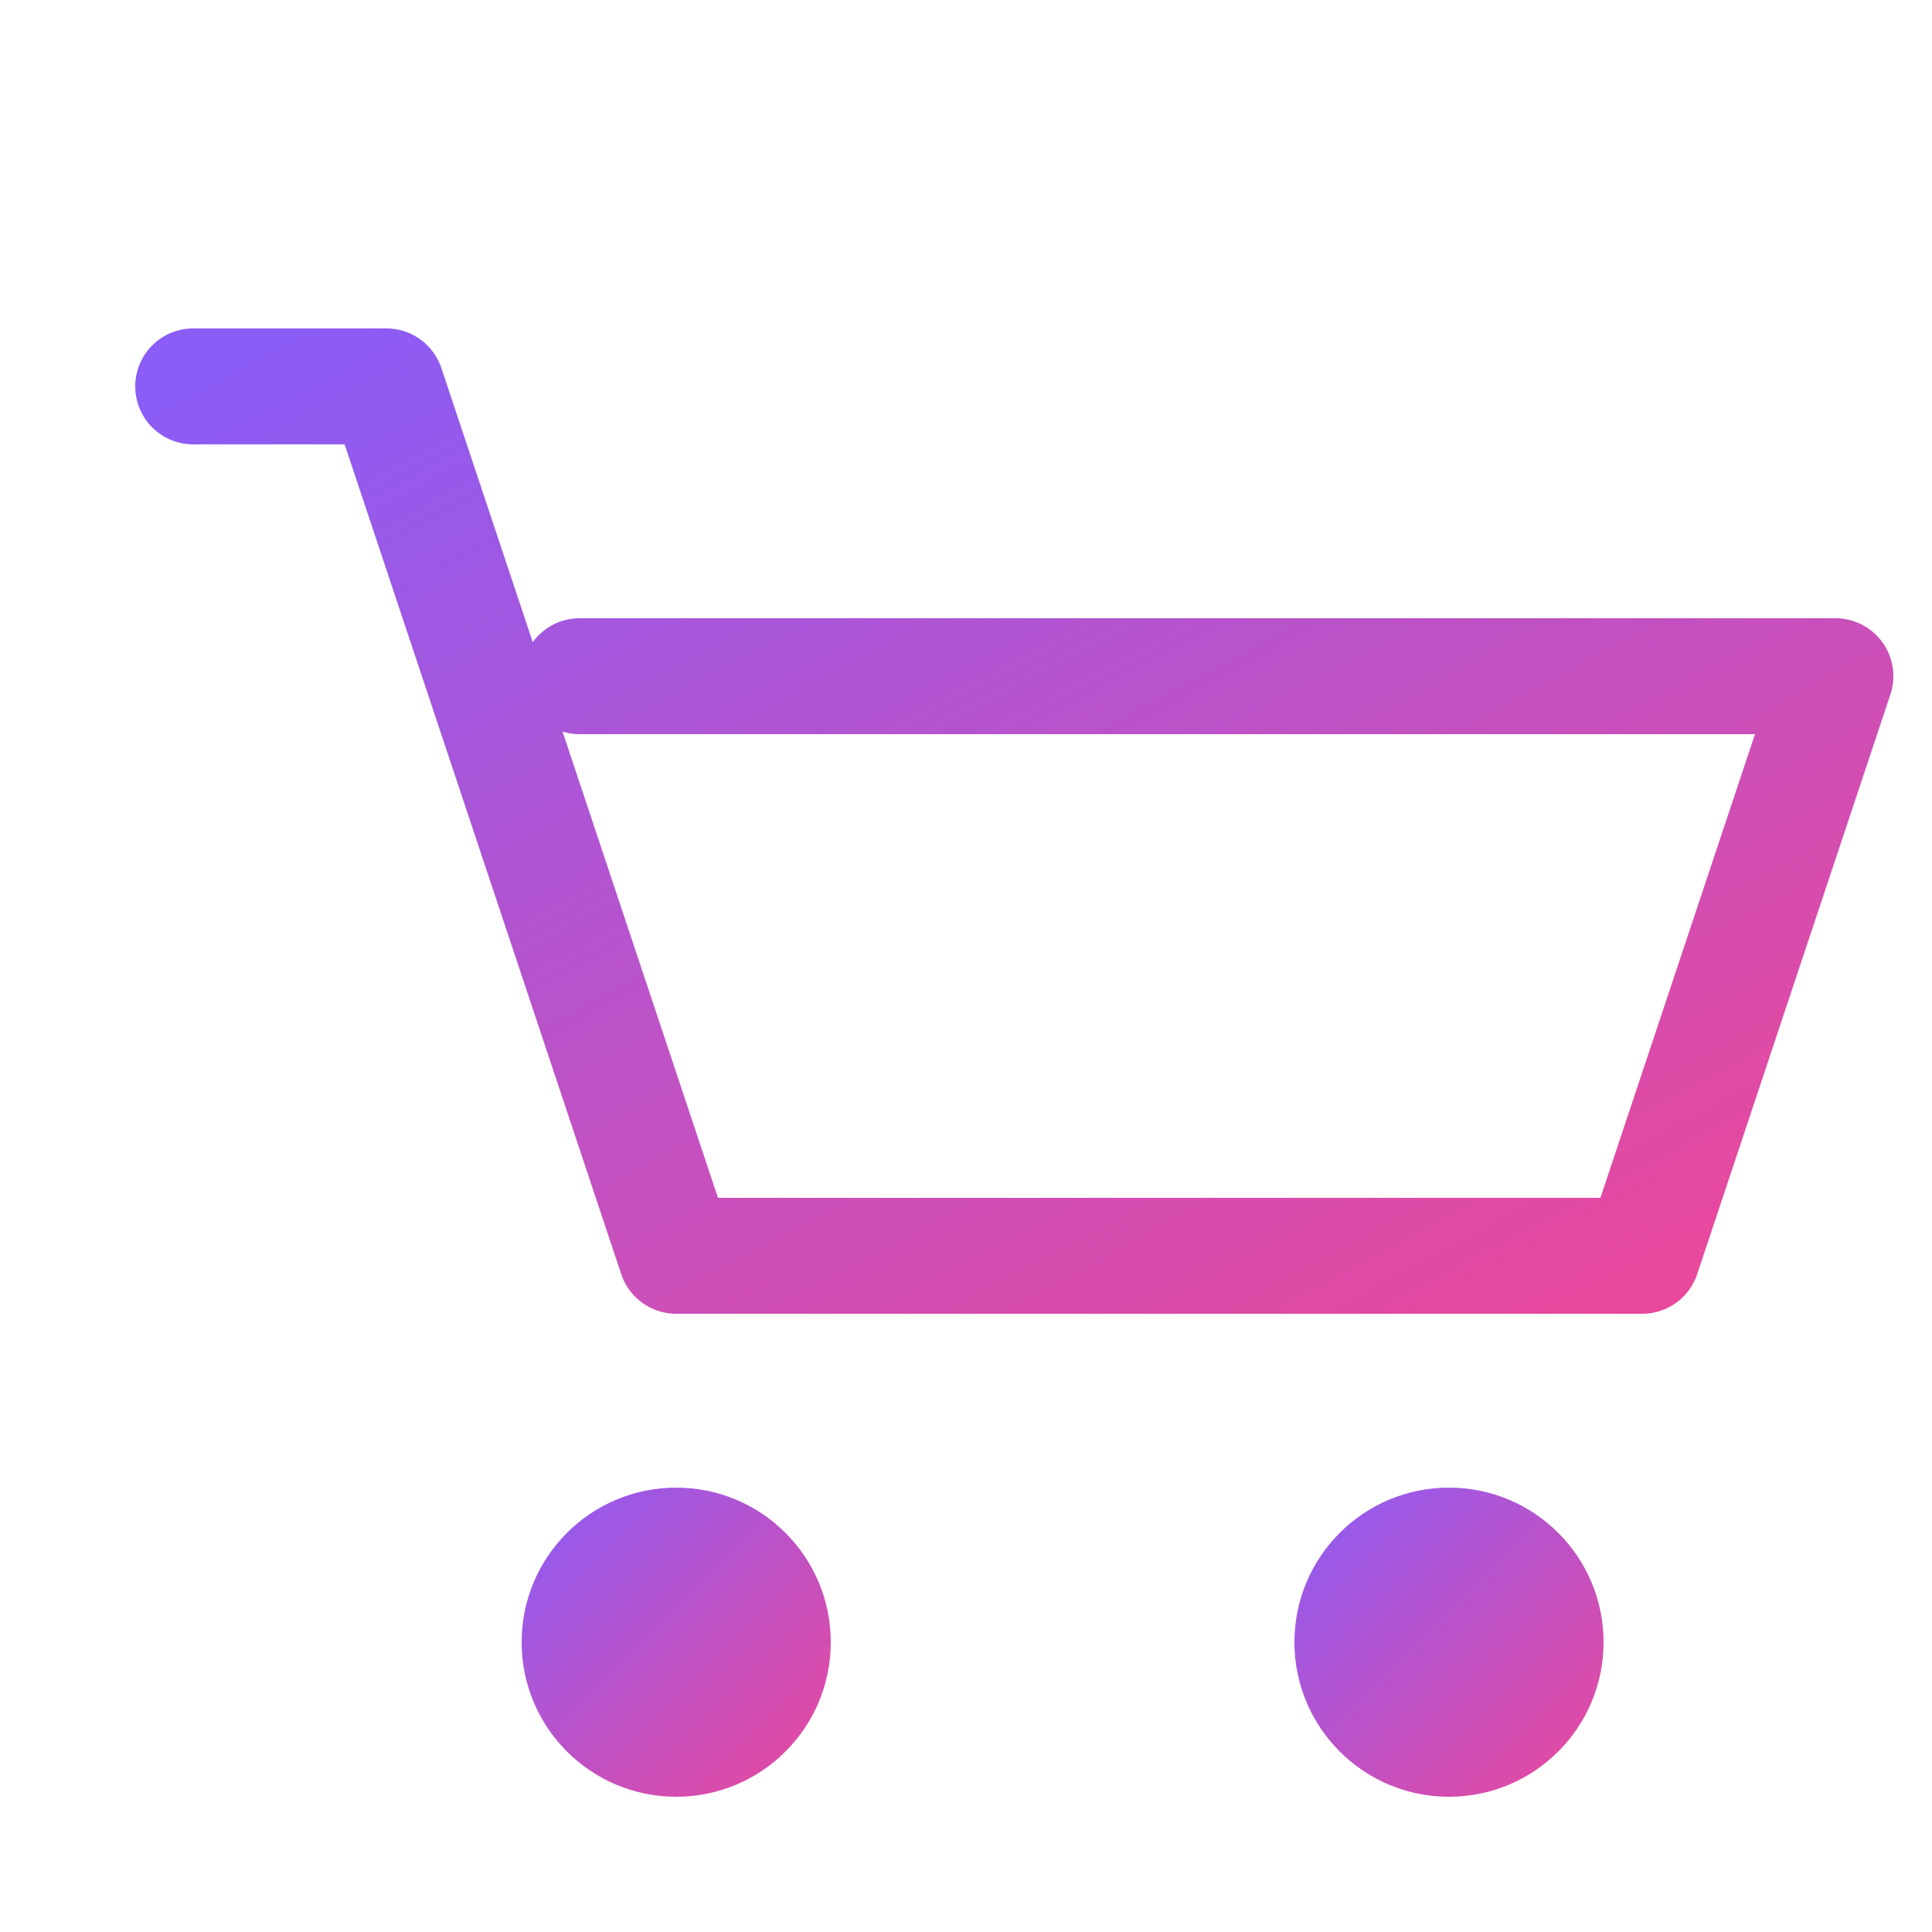 <svg xmlns="http://www.w3.org/2000/svg" viewBox="0 0 100 100">
  <defs>
    <linearGradient id="cartGrad" x1="0%" y1="0%" x2="100%" y2="100%">
      <stop offset="0%" style="stop-color:#8b5cf6"/>
      <stop offset="100%" style="stop-color:#ec4899"/>
    </linearGradient>
  </defs>
  <circle cx="35" cy="85" r="8" fill="url(#cartGrad)"/>
  <circle cx="75" cy="85" r="8" fill="url(#cartGrad)"/>
  <path d="M10 20 L20 20 L35 65 L85 65 L95 35 L30 35" 
        stroke="url(#cartGrad)" 
        stroke-width="6" 
        stroke-linecap="round" 
        stroke-linejoin="round"
        fill="none"/>
  <path d="M35 50 L85 50" 
        stroke="url(#cartGrad)" 
        stroke-width="4" 
        stroke-linecap="round"
        opacity="0.5"/>
</svg>

